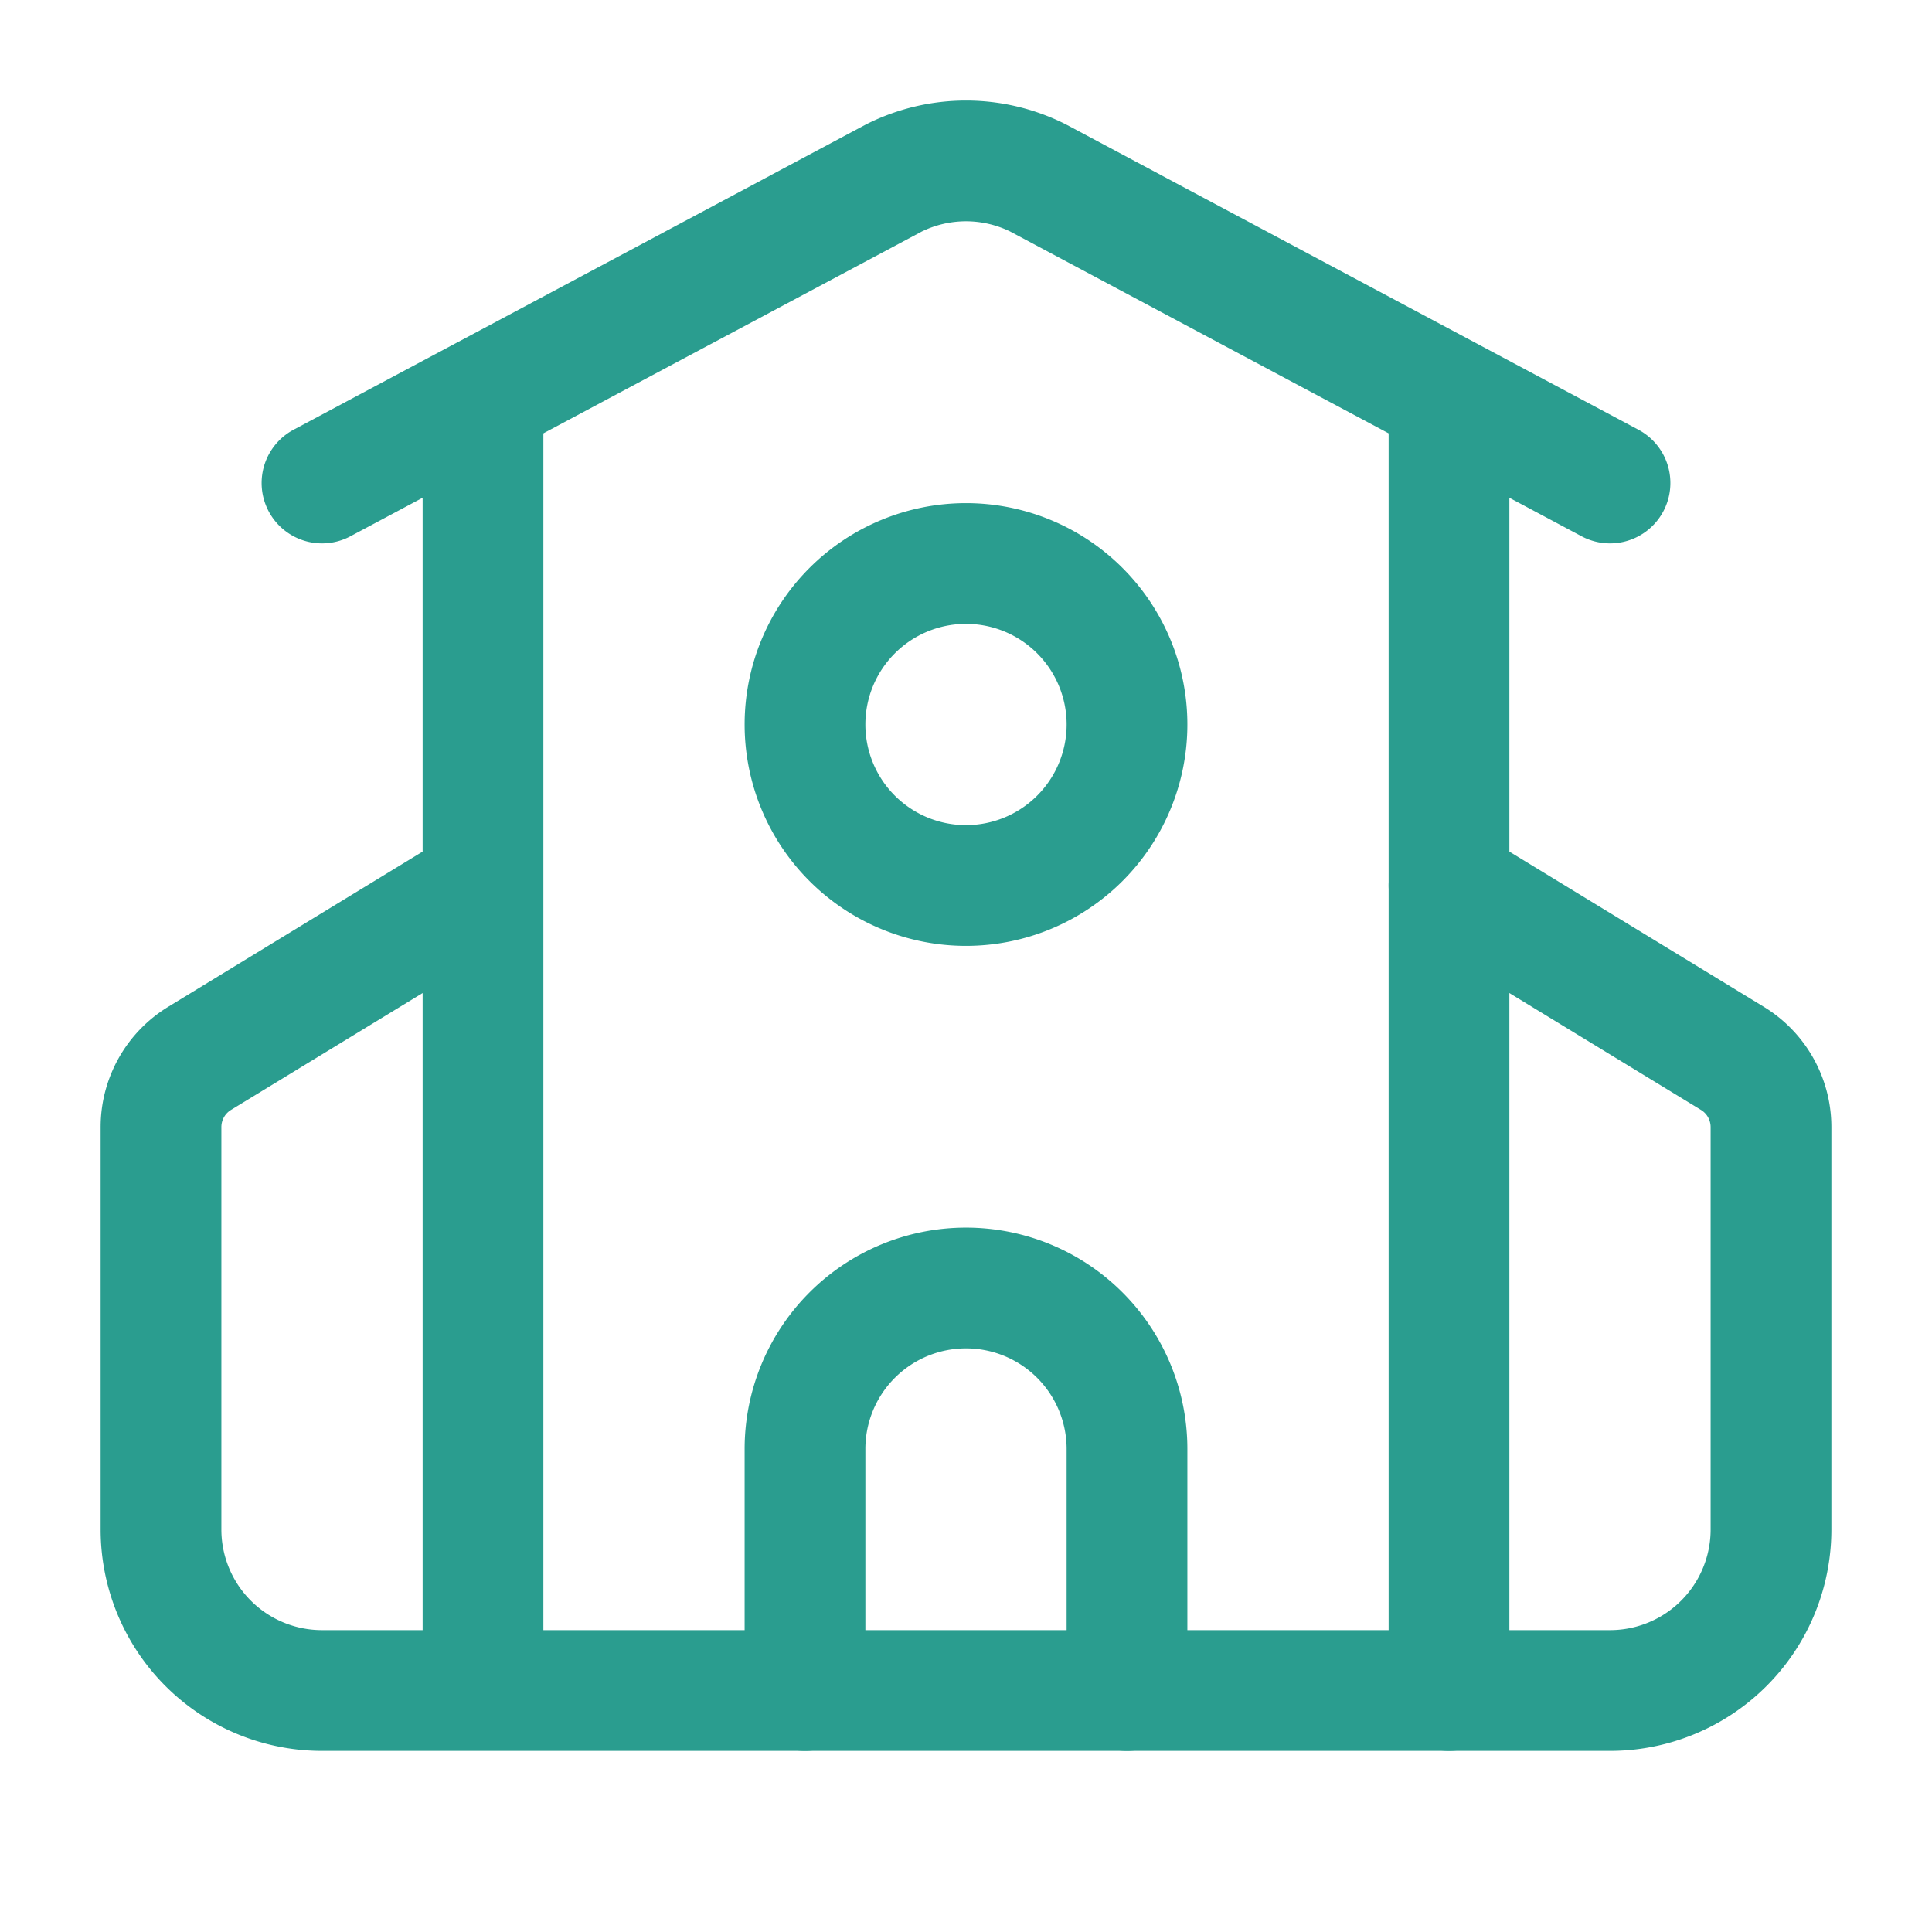 <svg xmlns="http://www.w3.org/2000/svg" width="24" height="24" fill="none"><path stroke="#2A9D8F" stroke-linecap="round" stroke-linejoin="round" stroke-width="1.5" d="M14 21v-3a2 2 0 0 0-4 0v3m8-16v16M4 6l7.106-3.79a2 2 0 0 1 1.788 0L20 6"/><path stroke="#2A9D8F" stroke-linecap="round" stroke-linejoin="round" stroke-width="1.5" d="m6 11-3.52 2.147a1 1 0 0 0-.48.854V19a2 2 0 0 0 2 2h16a2 2 0 0 0 2-2v-5a1 1 0 0 0-.48-.853L18 11M6 5v16m6-10a2 2 0 1 0 0-4 2 2 0 0 0 0 4Z"/></svg>